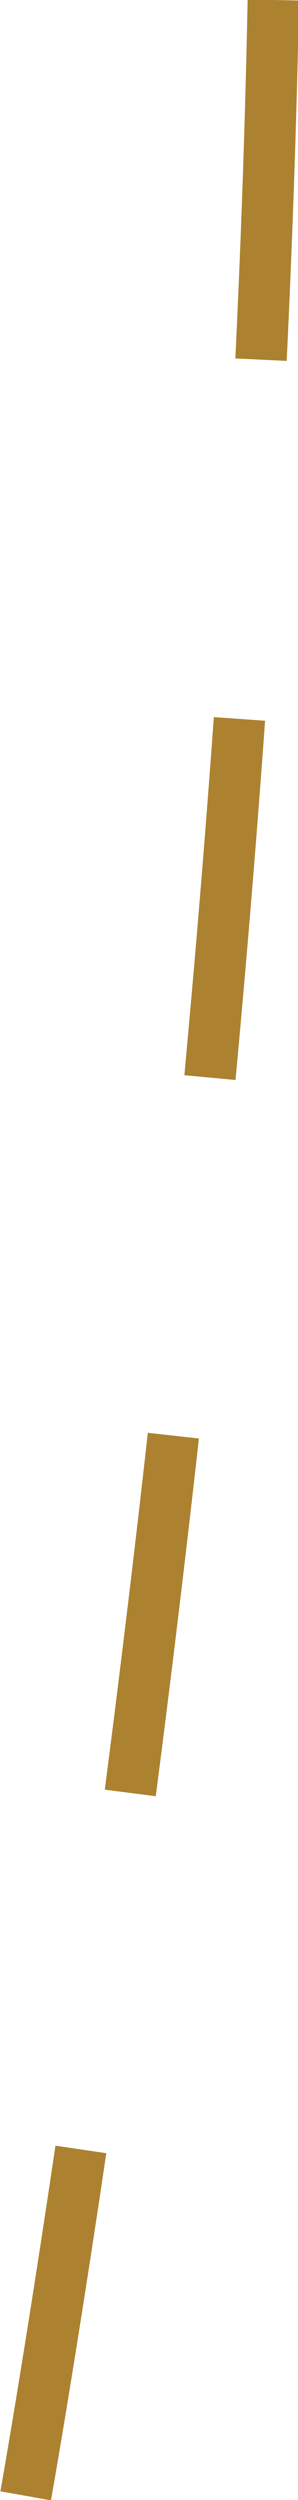 <?xml version="1.0" encoding="utf-8"?>
<!-- Generator: Adobe Illustrator 24.2.3, SVG Export Plug-In . SVG Version: 6.00 Build 0)  -->
<svg version="1.1" id="Layer_1" xmlns="http://www.w3.org/2000/svg" xmlns:xlink="http://www.w3.org/1999/xlink" x="0px" y="0px"
	 viewBox="0 0 29 243.2" style="enable-background:new 0 0 29 243.2;" xml:space="preserve">
<style type="text/css">
	.st0{fill:none;stroke:#AC8230;stroke-width:5.002;stroke-miterlimit:10.004;stroke-dasharray:35.012;}
</style>
<path id="Path_5104" class="st0" d="M26.6,0C24.2,121.1,2.5,242.8,2.5,242.8"/>
</svg>
